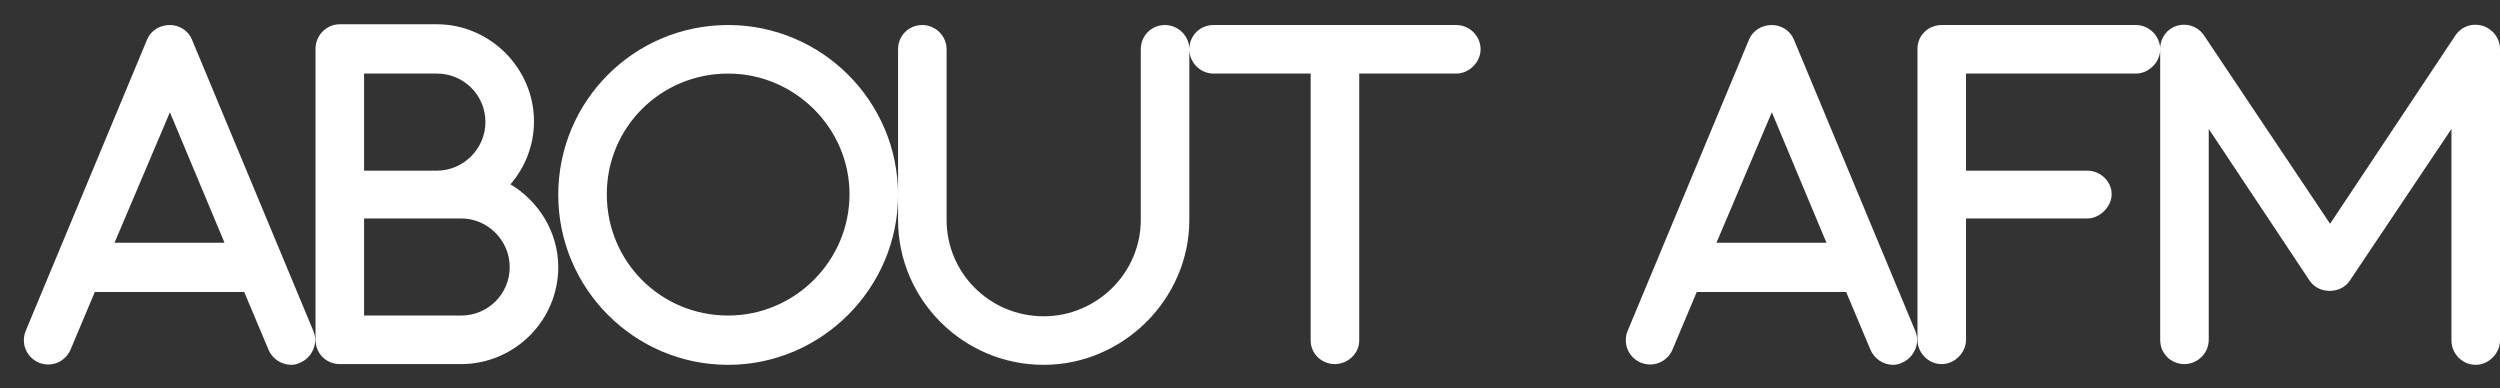 <svg width="103" height="16" viewBox="0 0 103 16" fill="none" xmlns="http://www.w3.org/2000/svg">
<rect x="0" y="0" width="103" height="16" fill="#333333" stroke="none"/>
<path d="M12.906 13.625C13.125 14.125 12.875 14.719 12.375 14.938C12.25 15 12.125 15.031 12 15.031C11.594 15.031 11.219 14.781 11.062 14.406L10.062 12.031H3.906L2.906 14.406C2.688 14.906 2.125 15.156 1.594 14.938C1.094 14.719 0.844 14.156 1.062 13.625L6.062 1.625C6.219 1.25 6.594 1.031 7 1.031C7.375 1.031 7.75 1.25 7.906 1.625L12.906 13.625ZM4.719 10H9.25L7 4.625L4.719 10ZM21.031 7.594C22.188 8.281 23 9.562 23 11C23 13.219 21.188 15 19 15H14C13.438 15 13 14.562 13 14V2C13 1.469 13.438 1 14 1H18C20.188 1 22 2.812 22 5C22 6 21.625 6.906 21.031 7.594ZM15 3.031V7.031H18C19.094 7.031 20 6.125 20 5.031C20 3.906 19.094 3.031 18 3.031H15ZM19 13C20.094 13 21 12.125 21 11C21 9.906 20.094 9 19 9H15V13H19ZM30 1.031C33.844 1.031 37 4.156 37 8.031C37 11.875 33.844 15.031 30 15.031C26.125 15.031 23 11.875 23 8.031C23 4.156 26.125 1.031 30 1.031ZM30 13C32.75 13 35 10.75 35 8C35 5.281 32.75 3.031 30 3.031C27.219 3.031 25 5.25 25 8C25 10.781 27.219 13 30 13ZM49 2.031V9.062C49 12.312 46.281 15.031 43 15.031C39.688 15.031 37 12.344 37 9.062V2.031C37 1.469 37.438 1.031 38 1.031C38.531 1.031 39 1.469 39 2.031V9.062C39 11.25 40.781 13.031 43 13.031C45.188 13.031 47 11.25 47 9.062V2.031C47 1.469 47.438 1.031 48 1.031C48.531 1.031 49 1.469 49 2.031ZM61 2.031C61 2.562 60.531 3.031 60 3.031H56V14.031C56 14.562 55.531 15 55 15C54.438 15 54 14.562 54 14.031V3.031H50C49.438 3.031 49 2.562 49 2.031C49 1.469 49.438 1.031 50 1.031H60C60.531 1.031 61 1.469 61 2.031ZM78.906 13.625C79.125 14.125 78.875 14.719 78.375 14.938C78.25 15 78.125 15.031 78 15.031C77.594 15.031 77.219 14.781 77.062 14.406L76.062 12.031H69.906L68.906 14.406C68.688 14.906 68.125 15.156 67.594 14.938C67.094 14.719 66.844 14.156 67.062 13.625L72.062 1.625C72.219 1.25 72.594 1.031 73 1.031C73.375 1.031 73.75 1.25 73.906 1.625L78.906 13.625ZM70.719 10H75.25L73 4.625L70.719 10ZM89 2.031C89 2.562 88.531 3.031 88 3.031H81V7.031H86C86.531 7.031 87 7.469 87 8C87 8.5 86.531 9 86 9H81V14C81 14.531 80.531 15 80 15C79.438 15 79 14.531 79 14V2C79 1.469 79.438 1.031 80 1.031H88C88.531 1.031 89 1.469 89 2.031ZM103 2.031V14.031C103 14.562 102.531 15.031 102 15.031C101.438 15.031 101 14.562 101 14.031V5.312L96.812 11.562C96.438 12.125 95.531 12.125 95.156 11.562L91 5.312V14C91 14.562 90.531 15 90 15C89.438 15 89 14.562 89 14V2C89 1.562 89.281 1.188 89.688 1.062C90.125 0.938 90.562 1.094 90.812 1.469L96 9.219L101.156 1.469C101.406 1.094 101.844 0.938 102.281 1.062C102.688 1.188 103 1.562 103 2.031Z" fill="white"/>
</svg>
